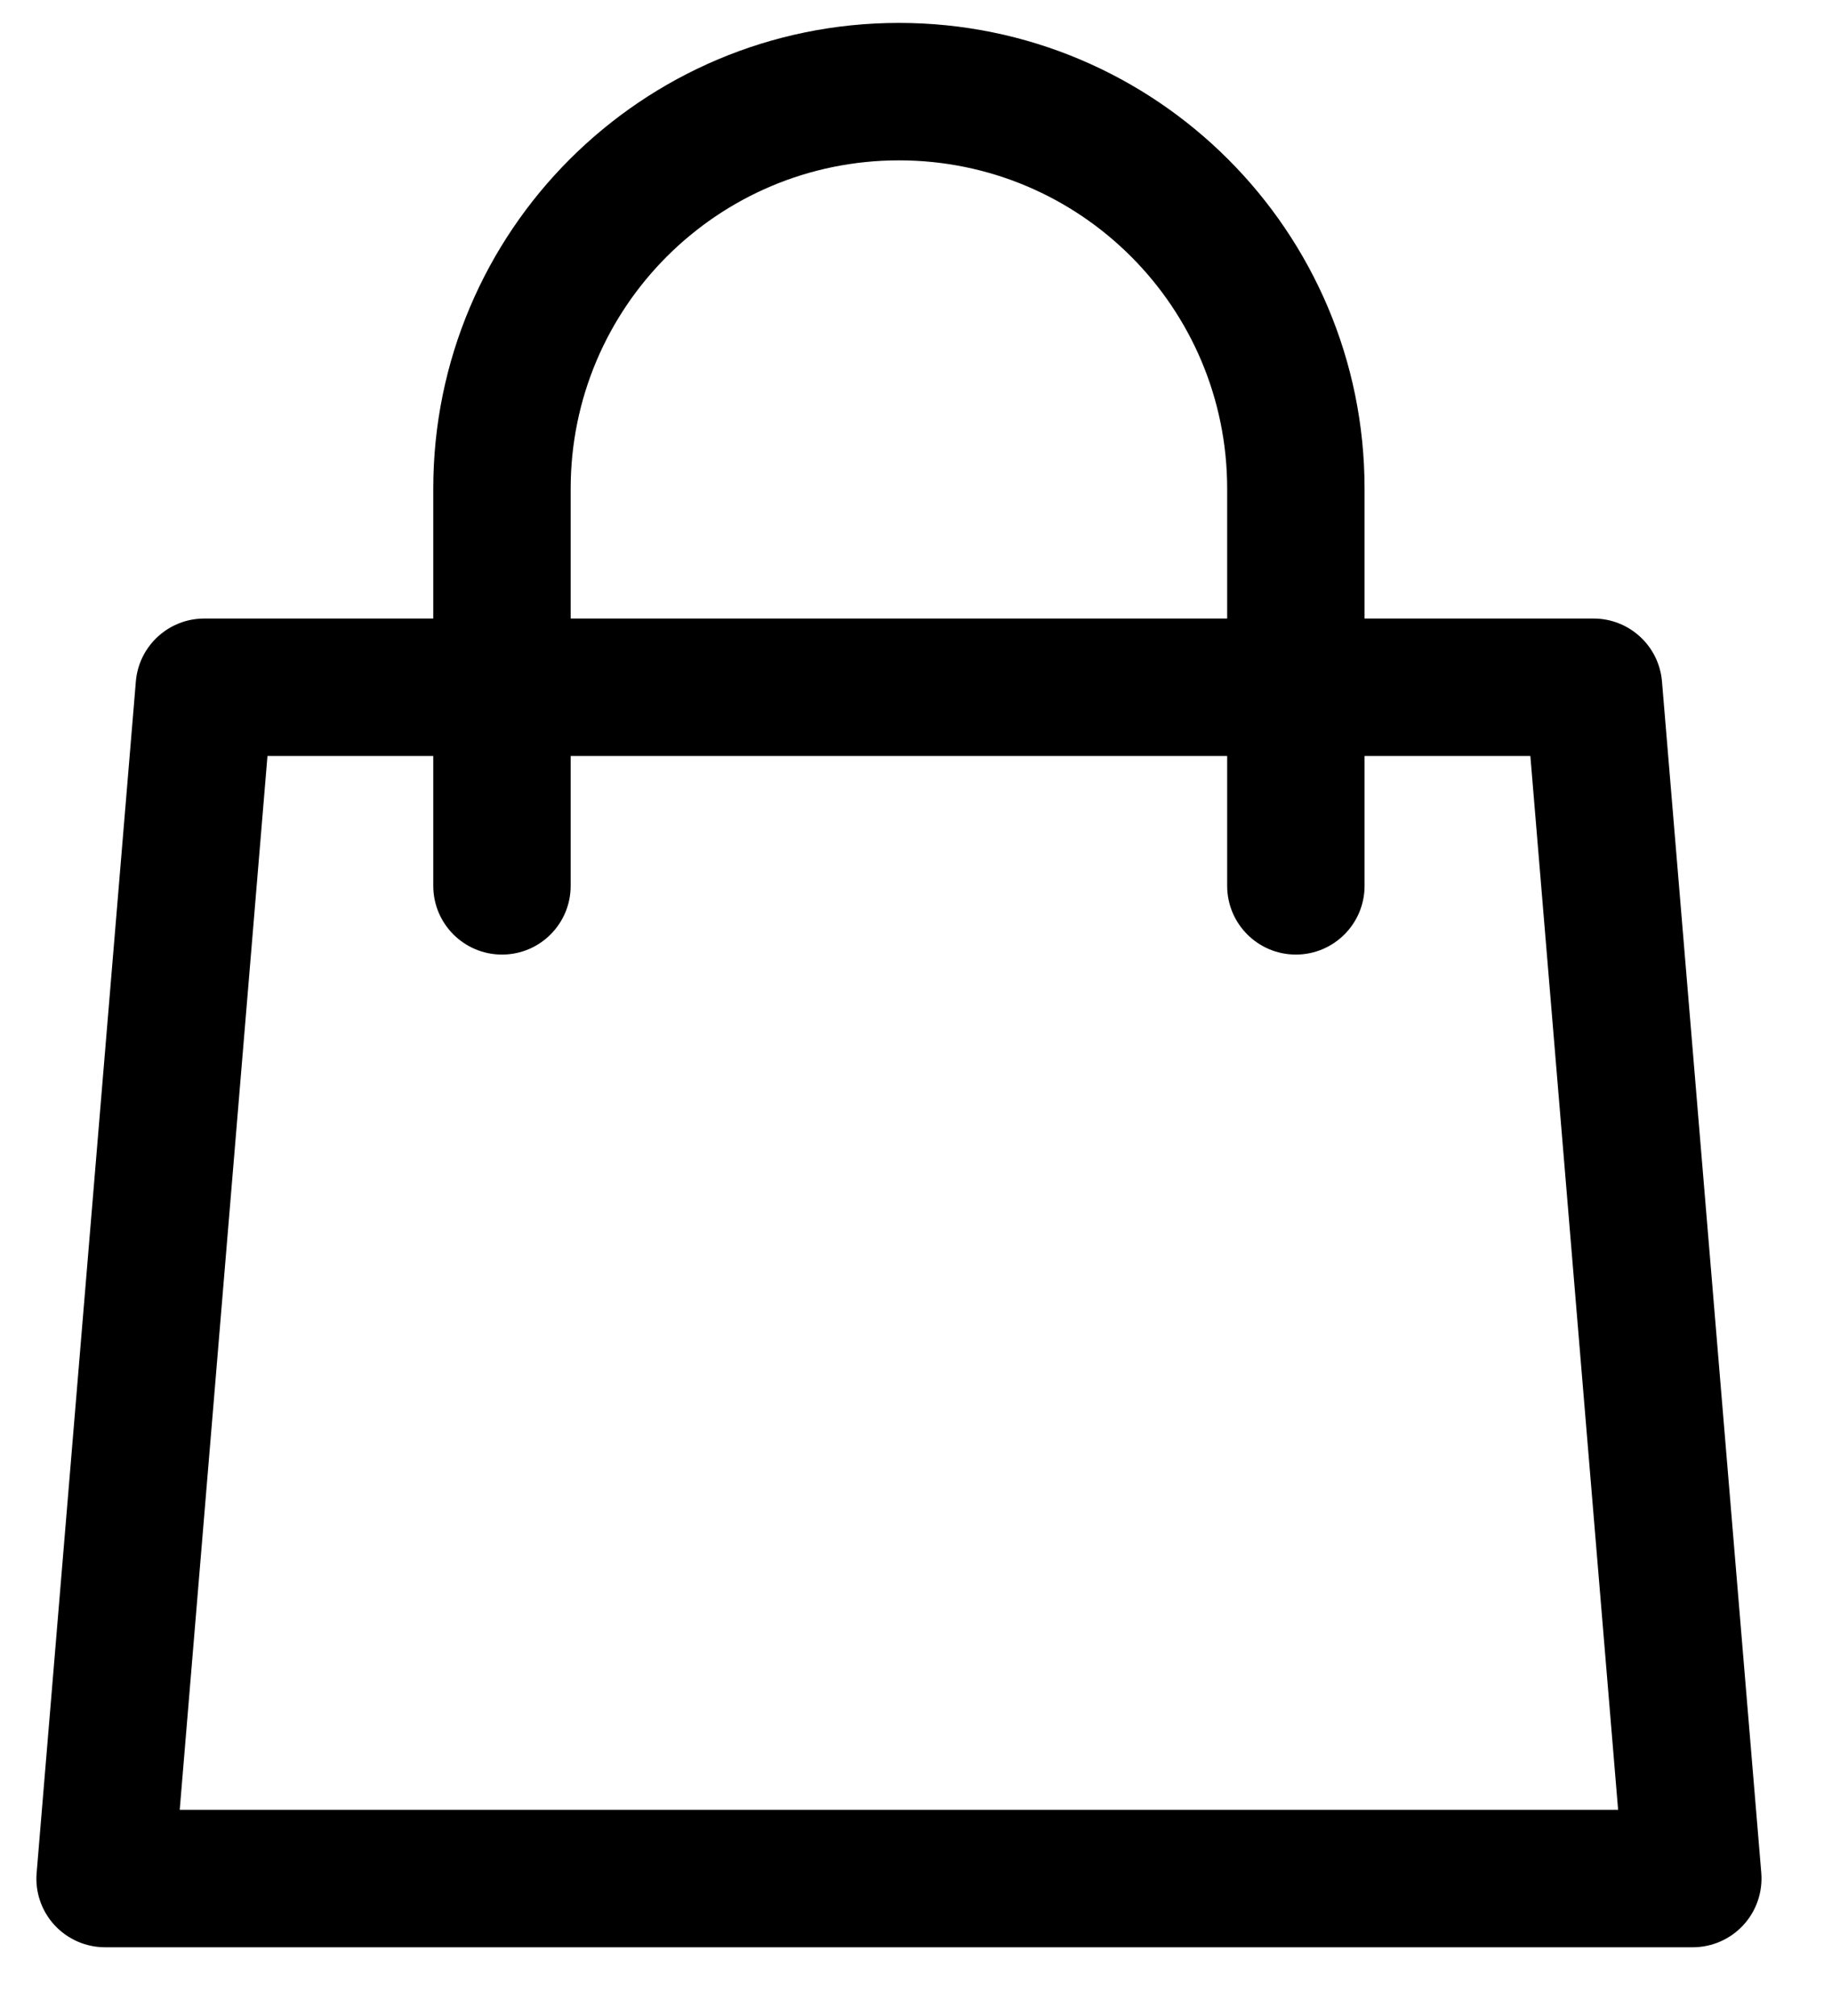 <svg width="20" height="22" viewBox="0 0 20 22" fill="none" xmlns="http://www.w3.org/2000/svg">
    <path fill-rule="evenodd" clip-rule="evenodd" d="M4.73 5.333C4.73 2.526 7.006 0.25 9.814 0.25C12.621 0.25 14.897 2.526 14.897 5.333V6.75H17.397C17.787 6.75 18.112 7.049 18.144 7.438L19.228 20.438C19.245 20.647 19.174 20.854 19.032 21.008C18.89 21.162 18.69 21.25 18.48 21.25H1.147C0.937 21.25 0.737 21.162 0.595 21.008C0.453 20.854 0.382 20.647 0.4 20.438L1.483 7.438C1.515 7.049 1.84 6.75 2.23 6.75H4.73V5.333ZM4.73 8.25V9.667C4.73 10.081 5.066 10.417 5.48 10.417C5.895 10.417 6.23 10.081 6.23 9.667V8.25H13.397V9.667C13.397 10.081 13.733 10.417 14.147 10.417C14.561 10.417 14.897 10.081 14.897 9.667V8.25H16.707L17.665 19.75H1.962L2.92 8.25H4.73ZM13.397 6.75H6.23V5.333C6.23 3.354 7.835 1.75 9.814 1.75C11.793 1.75 13.397 3.354 13.397 5.333V6.75Z" fill="black"/>
</svg>